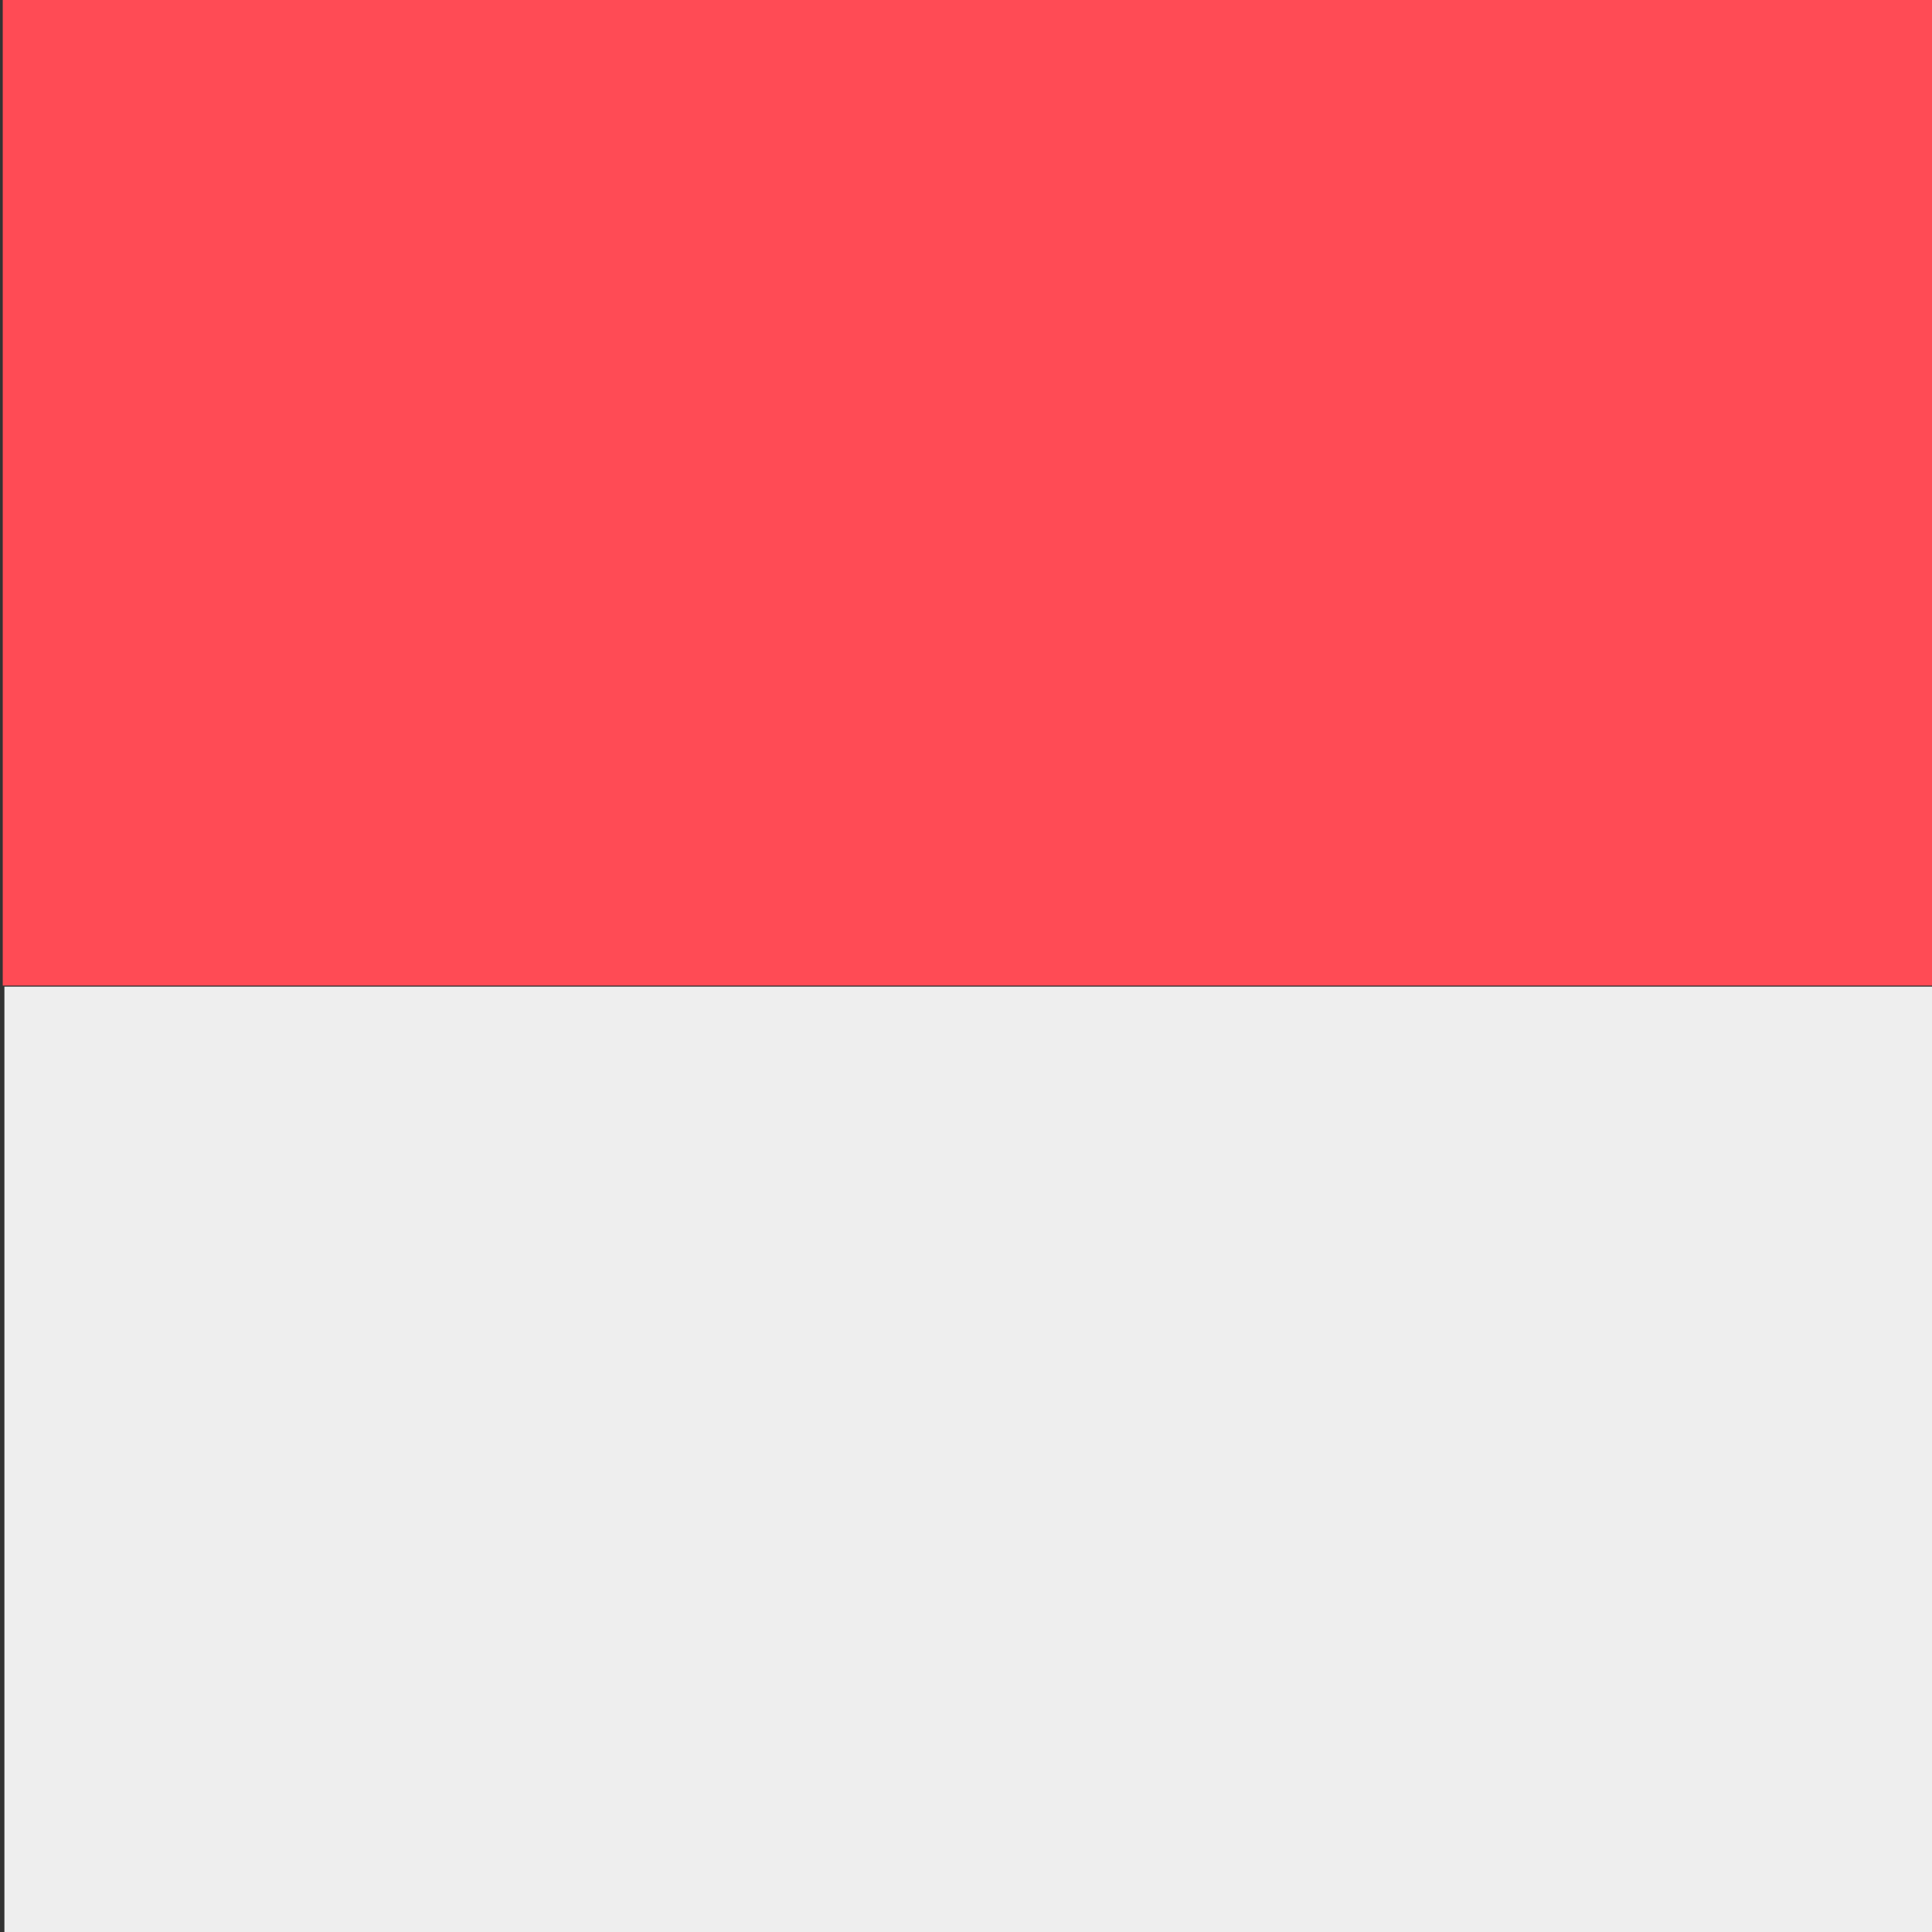 <?xml version="1.0" encoding="utf-8"?>
<svg xmlns="http://www.w3.org/2000/svg" version="1.1" id="Layer_1" x="0px" y="0px" viewBox="0 0 512 512" style="enable-background:new 0 0 512 512;">
  <rect x="0" y="0" width="512" height="512" fill="#333333" stroke="none"/>
  <rect y="-0.233" style="fill: rgb(255, 75, 85);" width="512" height="261.416" x="0.727"/>
  <g/>
  <g/>
  <g/>
  <g/>
  <g/>
  <g/>
  <g/>
  <g/>
  <g/>
  <g/>
  <g/>
  <g/>
  <g/>
  <g/>
  <g/>
  <rect y="261.472" style="stroke-width: 1; fill: rgb(238, 238, 238);" width="512" height="261.416" x="1.17"/>
</svg>
